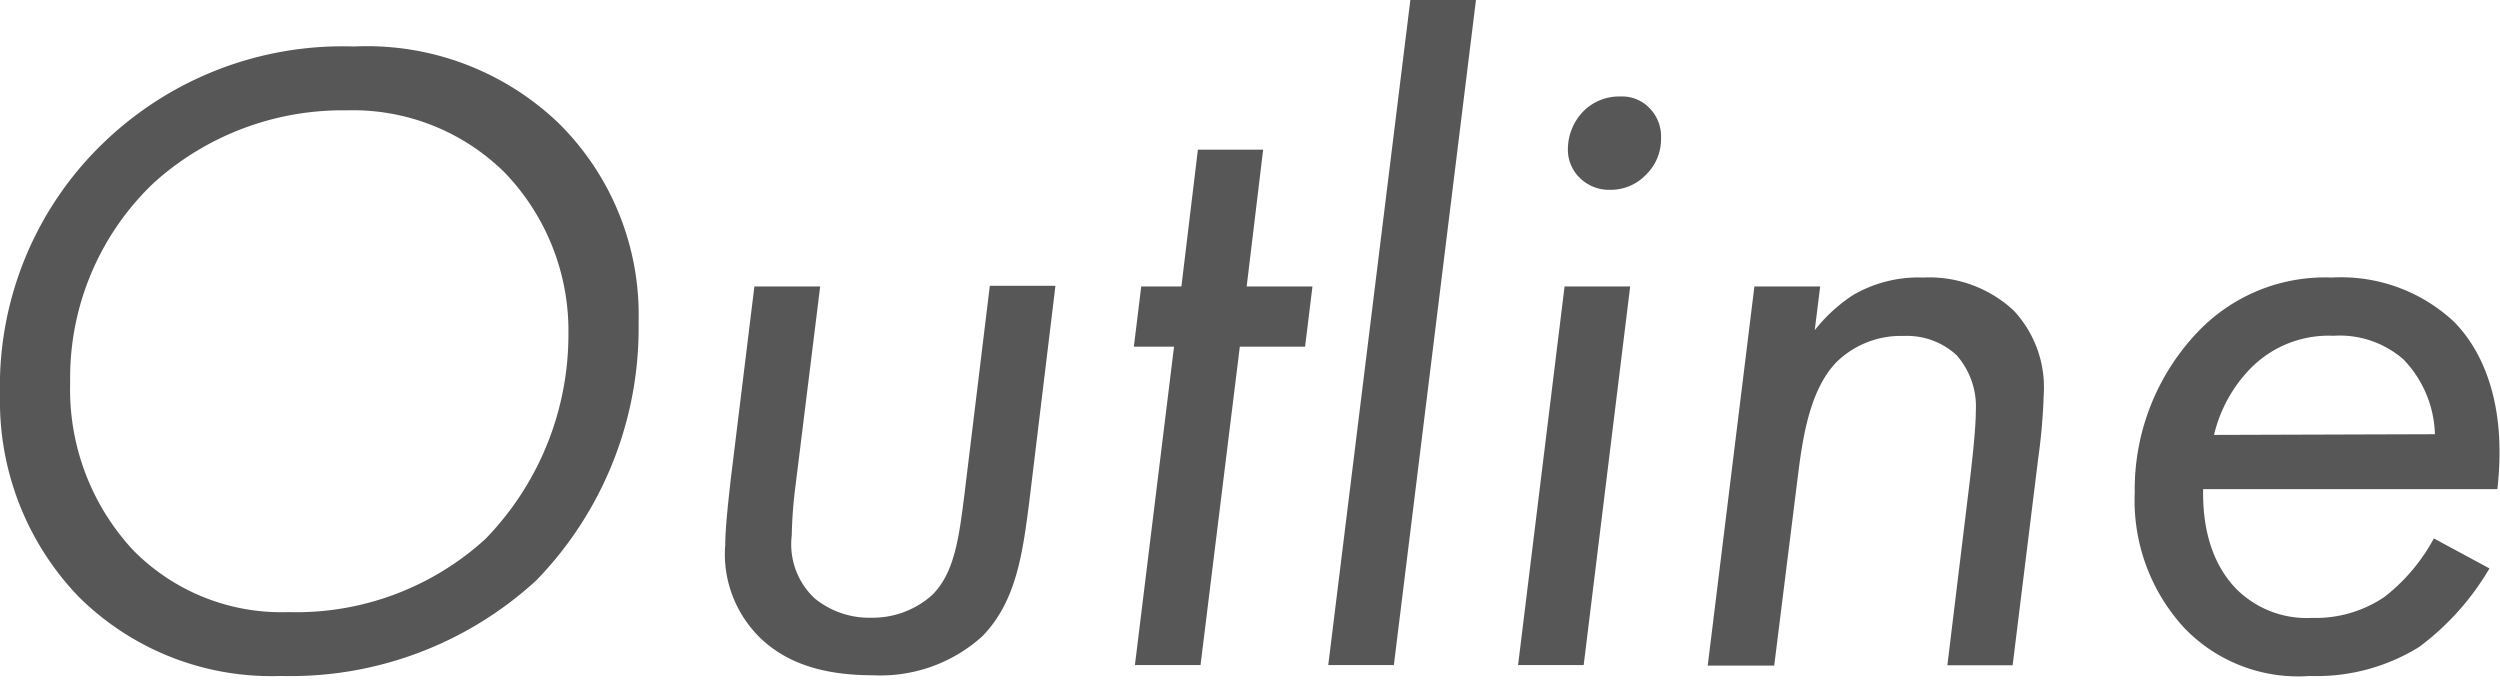 <svg xmlns="http://www.w3.org/2000/svg" viewBox="0 0 142.5 39"><defs><style>.cls-1{fill:#575757;}.cls-2{fill:none;}</style></defs><g id="レイヤー_2" data-name="レイヤー 2"><g id="スライダー"><path class="cls-1" d="M4.47,34A16.08,16.08,0,0,1,0,22.52,19.24,19.24,0,0,1,5.93,8.11,19.64,19.64,0,0,1,20.18,2.65,15.79,15.79,0,0,1,31.82,7,15.34,15.34,0,0,1,36.4,18.36a20.65,20.65,0,0,1-5.82,14.71A20.71,20.71,0,0,1,16,38.53,15.58,15.58,0,0,1,4.47,34ZM8.79,10.4A15.32,15.32,0,0,0,4,21.79a13.45,13.45,0,0,0,3.59,9.57,11.85,11.85,0,0,0,8.84,3.53,16,16,0,0,0,11.23-4.16A16.7,16.7,0,0,0,32.4,19.08a13,13,0,0,0-3.64-9.25,12.29,12.29,0,0,0-9-3.54A16.06,16.06,0,0,0,8.79,10.4Z"/><path class="cls-1" d="M45.34,27.72a25.6,25.6,0,0,0-.21,2.8,4.21,4.21,0,0,0,1.31,3.59,4.91,4.91,0,0,0,3.22,1.1,5.09,5.09,0,0,0,3.48-1.3c1.25-1.25,1.51-3.18,1.82-5.62l1.46-12h3.74l-1.5,12.38c-.37,2.86-.73,5.61-2.66,7.59a8.65,8.65,0,0,1-6.24,2.23c-2.91,0-4.88-.72-6.29-2a6.67,6.67,0,0,1-2.13-5.46c0-1,.21-2.76.31-3.69L43,16.33h3.75Z"/><path class="cls-1" d="M70.67,19.76,68.43,37.91H64.69l2.23-18.15H64.63l.42-3.43h2.29l.94-7.8H72l-.94,7.8h3.75l-.42,3.43Z"/><path class="cls-1" d="M84.13,0,79.45,37.91H75.71L80.39,0Z"/><path class="cls-1" d="M92.92,16.33,90.27,37.91H86.53l2.65-21.58ZM90.11,6.5a2.86,2.86,0,0,1,2.24-1A2.16,2.16,0,0,1,94,6.14a2.29,2.29,0,0,1,.68,1.71,2.83,2.83,0,0,1-.83,2.08,2.79,2.79,0,0,1-2.08.89A2.36,2.36,0,0,1,90,10.09a2.23,2.23,0,0,1-.63-1.61A3.1,3.1,0,0,1,90.11,6.5Z"/><path class="cls-1" d="M100,16.33h3.75l-.31,2.49a9.18,9.18,0,0,1,2.18-2,7.4,7.4,0,0,1,4-1,7.07,7.07,0,0,1,5.15,1.87,6.41,6.41,0,0,1,1.72,4.84,32.73,32.73,0,0,1-.31,3.58l-1.46,11.81H111l1.31-10.77c.1-.88.31-2.7.31-3.69a4.42,4.42,0,0,0-1.1-3.22,4.17,4.17,0,0,0-3-1.09,5.24,5.24,0,0,0-3.85,1.5c-1.45,1.51-1.87,4.06-2.13,6l-1.41,11.29H97.34Z"/><path class="cls-1" d="M141.9,32.4a15.05,15.05,0,0,1-4,4.47,11.09,11.09,0,0,1-6.24,1.66,9,9,0,0,1-7.12-2.7,10.71,10.71,0,0,1-2.86-7.75,13,13,0,0,1,3.69-9.26,10,10,0,0,1,7.54-3,9.43,9.43,0,0,1,7,2.55c1.56,1.61,3,4.57,2.44,9.51H125.58c-.06,3.07,1,4.79,1.92,5.72a5.67,5.67,0,0,0,4.26,1.62,7,7,0,0,0,4.16-1.2,10.57,10.57,0,0,0,2.81-3.33Zm-3.11-7.65A6.39,6.39,0,0,0,137,20.49a5.51,5.51,0,0,0-4-1.35A6.23,6.23,0,0,0,128.28,21a8.1,8.1,0,0,0-2.08,3.79Z"/><rect class="cls-2" width="142.5" height="39"/></g></g></svg>
